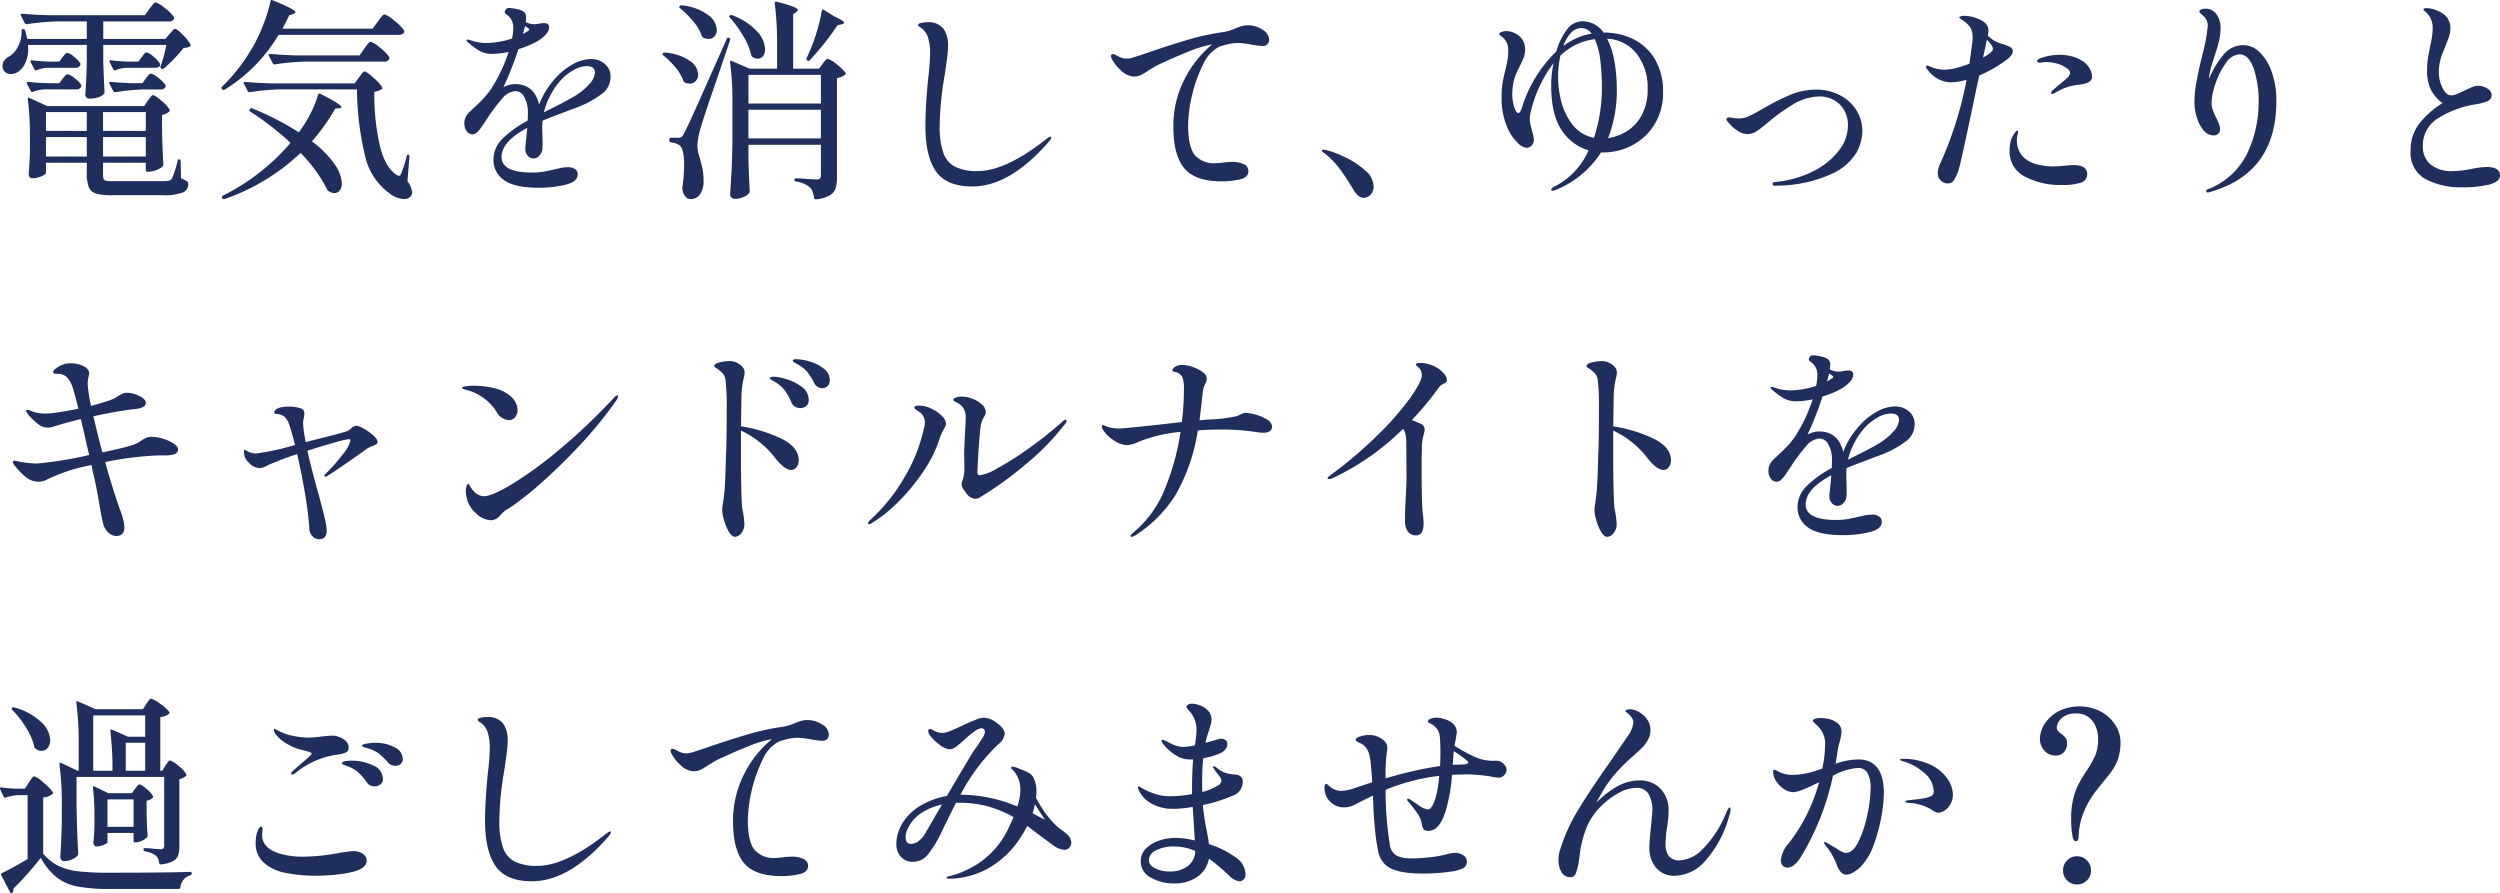 <svg xmlns="http://www.w3.org/2000/svg" width="374.208" height="133.679" viewBox="0 0 374.208 133.679">
  <path id="パス_3520" data-name="パス 3520" d="M24.064,2.08q.128-.16.336-.432a4.25,4.25,0,0,1,.336-.4.369.369,0,0,1,.256-.128,3.923,3.923,0,0,1,1.392.864A5.121,5.121,0,0,1,27.712,3.3a.291.291,0,0,1,0,.32.794.794,0,0,1-.768.352H17.152V6.592h9.28l.64-.736q.128-.128.4-.448t.464-.32q.256,0,1.152.912a5.643,5.643,0,0,1,1.12,1.424.218.218,0,0,1,.016.144.279.279,0,0,1-.08.144,2.036,2.036,0,0,1-.96.224,21.036,21.036,0,0,1-1.408,1.6q-.832.864-1.536,1.472a.3.3,0,0,1-.352.032h-.032a.273.273,0,0,1-.128-.352,20.654,20.654,0,0,0,.864-3.2h-9.44V9.952q.1,3.04.192,4.576a.617.617,0,0,1-.1.32,2.19,2.19,0,0,1-.848.48,4.105,4.105,0,0,1-1.328.192.551.551,0,0,1-.448-.192.679.679,0,0,1-.16-.448q.16-1.76.224-4.7V7.488h-8.8l.032.544A4.974,4.974,0,0,1,5.5,10.144a3.27,3.27,0,0,1-1.056,1.344,1.936,1.936,0,0,1-1.12.352,1.281,1.281,0,0,1-.9-.32,1.191,1.191,0,0,1-.352-.928,1.3,1.3,0,0,1,.272-.784,1.975,1.975,0,0,1,.72-.592A3.7,3.7,0,0,0,4.416,7.68a4.617,4.617,0,0,0,.512-2.272V5.344a.2.2,0,0,1,.224-.224q.256,0,.288.192.1.288.192.688t.128.592h8.928V3.968H10.3a34.307,34.307,0,0,0-4.576.416h-.1a.27.27,0,0,1-.224-.16L4.832,3.1A.185.185,0,0,1,4.8,2.976q0-.16.224-.16,1.76.16,3.9.224H23.392Zm-3.488,8.832a4.988,4.988,0,0,0-1.568.352.185.185,0,0,1-.128.032.227.227,0,0,1-.224-.16l-.544-1.056-.032-.128q0-.224.256-.16,1.312.16,2.624.192H22.4l.512-.672.24-.32a1.84,1.84,0,0,1,.256-.288.363.363,0,0,1,.24-.1,2.453,2.453,0,0,1,1.024.64,3.88,3.88,0,0,1,.96,1.024.356.356,0,0,1,.032.16.4.4,0,0,1-.208.352,1.062,1.062,0,0,1-.56.128Zm-11.808,0a4.988,4.988,0,0,0-1.568.352.185.185,0,0,1-.128.032.227.227,0,0,1-.224-.16L6.3,10.08l-.032-.128q0-.224.256-.16,1.312.16,2.624.192H10.56l.48-.64q.1-.128.32-.4a.6.6,0,0,1,.416-.272A2.249,2.249,0,0,1,12.8,9.28a3.664,3.664,0,0,1,.928.992.436.436,0,0,1-.032.288.73.73,0,0,1-.7.352Zm14.752,1.6q.1-.128.336-.432t.432-.3a2.662,2.662,0,0,1,1.12.656,4.54,4.54,0,0,1,1.056,1.04.808.808,0,0,1,0,.32.761.761,0,0,1-.736.352H23.3a30.872,30.872,0,0,0-4.32.416h-.1a.27.27,0,0,1-.224-.16l-.576-1.12-.032-.128q0-.192.256-.128,1.536.128,3.072.192h1.632ZM8.384,14.144a6.133,6.133,0,0,0-1.76.352.215.215,0,0,1-.32-.128l-.576-1.056L5.7,13.184q0-.224.256-.16,1.5.16,3.008.192h1.6l.512-.672q.1-.128.32-.4a.6.6,0,0,1,.416-.272,2.479,2.479,0,0,1,1.072.608,3.536,3.536,0,0,1,.976.992.436.436,0,0,1-.032.288.715.715,0,0,1-.7.384Zm15.424,1.7q.1-.128.272-.368a3.208,3.208,0,0,1,.288-.352.336.336,0,0,1,.24-.112q.288,0,1.264.832a4.793,4.793,0,0,1,1.2,1.312.218.218,0,0,1-.032.288,2,2,0,0,1-1.088.512v2.592q.1,3.168.192,4.8a.617.617,0,0,1-.1.32,2.78,2.78,0,0,1-.944.544,3.33,3.33,0,0,1-1.2.256h-.128a.226.226,0,0,1-.256-.256V25.12h-6.4v1.6a2.707,2.707,0,0,0,.08.8.451.451,0,0,0,.352.288,4.957,4.957,0,0,0,.976.064h7.584a4.054,4.054,0,0,0,.848-.064.859.859,0,0,0,.464-.288,16.51,16.51,0,0,0,.864-2.688.233.233,0,0,1,.256-.224q.192,0,.192.256l.064,2.592a4.976,4.976,0,0,1,.912.464.566.566,0,0,1,.176.464,1.283,1.283,0,0,1-.864,1.2,8.014,8.014,0,0,1-3.04.4h-7.52a8.21,8.21,0,0,1-2.4-.256,1.69,1.69,0,0,1-1.072-.96,5.821,5.821,0,0,1-.3-2.176V25.12H8.576v1.5q0,.224-.672.528a3.306,3.306,0,0,1-1.376.3.472.472,0,0,1-.4-.192.726.726,0,0,1-.144-.448q.128-1.344.192-3.36V21.44a44.53,44.53,0,0,0-.32-5.824v-.064q0-.128.064-.16a.227.227,0,0,1,.192.032L8.768,16.64h14.5Zm-9.12,4.512V17.536H8.576v2.816Zm8.832,0V17.536h-6.4v2.816ZM8.576,21.28v2.912h6.112V21.28Zm8.544,0v2.912h6.4V21.28ZM58.24,4l.336-.448a4.678,4.678,0,0,1,.4-.48.442.442,0,0,1,.288-.16,4.313,4.313,0,0,1,1.472.96,6.2,6.2,0,0,1,1.44,1.44l.032.128a.446.446,0,0,1-.24.4,1.132,1.132,0,0,1-.592.144H43.392a23.921,23.921,0,0,1-8.064,8.192.252.252,0,0,1-.352-.032l-.032-.032a.24.24,0,0,1,0-.384A27.268,27.268,0,0,0,39.776,7.36a25.652,25.652,0,0,0,1.44-3.2,19.657,19.657,0,0,0,.96-3.2Q42.24.672,42.5.8,45.92,2.176,45.92,2.592q0,.16-.32.256l-.608.192q-.416.9-1.024,2.016h13.5ZM56.224,8.032q.1-.128.32-.432a4.138,4.138,0,0,1,.368-.448.4.4,0,0,1,.272-.144,3.975,3.975,0,0,1,1.408.912,5.871,5.871,0,0,1,1.376,1.392.553.553,0,0,1-.032.32.761.761,0,0,1-.736.352H47.424a34.308,34.308,0,0,0-4.576.416h-.1a.27.27,0,0,1-.224-.16l-.576-1.12a.185.185,0,0,1-.032-.128q0-.16.224-.16,1.76.16,3.9.224H55.52Zm-.8,4.32q.128-.16.3-.4a3.274,3.274,0,0,1,.3-.368.369.369,0,0,1,.256-.128q.256,0,1.3.928a6.4,6.4,0,0,1,1.3,1.408.243.243,0,0,1-.064.32,2.519,2.519,0,0,1-1.088.384,34.7,34.7,0,0,0,.752,7.744q.784,3.552,2.576,4.7a.81.81,0,0,0,.384.128.27.27,0,0,0,.224-.16l.128-.288a19.684,19.684,0,0,0,.8-2.528q.064-.192.224-.192t.16.288L62.688,27.9a3.231,3.231,0,0,1,.7,1.632.827.827,0,0,1-.16.544,1.225,1.225,0,0,1-1.056.48,3.834,3.834,0,0,1-2.272-.928A9.423,9.423,0,0,1,56.3,23.9a43.181,43.181,0,0,1-1.168-9.76H43.68a34.307,34.307,0,0,0-4.576.416h-.1a.27.27,0,0,1-.224-.16l-.576-1.088a.185.185,0,0,1-.032-.128q0-.16.256-.16,1.728.16,3.872.224h12.48Zm-7.04,9.568a14.665,14.665,0,0,1,3.408,3.44,5.479,5.479,0,0,1,1.072,2.832,1.667,1.667,0,0,1-.32,1.072.985.985,0,0,1-.8.4,1.535,1.535,0,0,1-.9-.32.381.381,0,0,1-.192-.256,22.09,22.09,0,0,0-3.968-5.44A31.329,31.329,0,0,1,35.3,30.56h-.1a.3.3,0,0,1-.256-.128V30.4a.257.257,0,0,1,.1-.352,31.64,31.64,0,0,0,5.488-3.456,32.3,32.3,0,0,0,4.656-4.448,43.125,43.125,0,0,0-6.016-4.672.228.228,0,0,1-.1-.352l.032-.032a.257.257,0,0,1,.352-.1,42.522,42.522,0,0,1,6.976,3.584l.032-.064a16.838,16.838,0,0,0,1.68-2.688,16.169,16.169,0,0,0,1.168-2.88q.032-.224.352-.128Q52.8,16.384,52.8,16.8q0,.1-.32.16l-.608.064A30.433,30.433,0,0,1,48.384,21.92ZM90.208,9.6a3.013,3.013,0,0,1,2.016.736,2.4,2.4,0,0,1,.864,1.92,3.157,3.157,0,0,1-1.328,2.576,14.908,14.908,0,0,1-3.5,1.936l-1.472.544q-.544.224-1.76.672t-2.112.832a11.2,11.2,0,0,0-.032,1.92q0,.288.016,1.152a10.259,10.259,0,0,1-.016,1.12,1.637,1.637,0,0,1-.432,1.024,1.2,1.2,0,0,1-.912.448,1.106,1.106,0,0,1-.848-.416,1.406,1.406,0,0,1-.368-.96q0-.416.16-1.76l.128-1.44q-3.84,2.048-3.84,4.352,0,2.336,4.576,2.336a10.06,10.06,0,0,0,1.68-.128q.752-.128,1.648-.352.16-.032.8-.176a5.545,5.545,0,0,1,1.216-.144,1.785,1.785,0,0,1,1.088.288.944.944,0,0,1,.384.8q0,1.088-1.84,1.536a16.671,16.671,0,0,1-3.952.448q-3.712,0-5.264-1.168a3.619,3.619,0,0,1-1.552-3.024A4.368,4.368,0,0,1,76.9,21.536a16.3,16.3,0,0,1,3.776-2.72q.032-.352.032-.992a4.862,4.862,0,0,0-.544-2.56,1.537,1.537,0,0,0-1.28-.864,2.8,2.8,0,0,0-2.032,1.136,26.51,26.51,0,0,0-2.16,2.864l-.352.544q-.1.128-.48.7a4.854,4.854,0,0,1-.736.9,1.008,1.008,0,0,1-.64.32,1.086,1.086,0,0,1-.944-.48A2.014,2.014,0,0,1,71.2,19.2a2.314,2.314,0,0,1,.8-1.7l.48-.448q.9-.832,1.552-1.52a11.425,11.425,0,0,0,1.232-1.552,23.754,23.754,0,0,0,2.56-5.44,12.76,12.76,0,0,1-2.432.288A3.823,3.823,0,0,1,73.52,8.4a11.1,11.1,0,0,1-1.872-1.392.351.351,0,0,1-.128-.224q0-.1.16-.1a1.863,1.863,0,0,1,.448.1,6.832,6.832,0,0,0,2.336.416,12.826,12.826,0,0,0,1.68-.144,12.283,12.283,0,0,0,2.192-.528,7.963,7.963,0,0,0,.192-1.568A2.33,2.33,0,0,0,77.5,2.912q-.256-.16-.256-.32a.8.8,0,0,1,.192-.464.575.575,0,0,1,.448-.176,5.948,5.948,0,0,1,1.264.192,2.135,2.135,0,0,1,1.072.48,1.194,1.194,0,0,1,.224.8,5.2,5.2,0,0,1-.064.64,2.909,2.909,0,0,0,1.376.32,2.245,2.245,0,0,0,.7-.1,4.156,4.156,0,0,1,.672-.064q.768,0,.768.608a1.694,1.694,0,0,1-.528,1.12,5.669,5.669,0,0,1-1.36,1.056,14.826,14.826,0,0,1-2.72,1.12,49.476,49.476,0,0,1-2.24,5.7,3.606,3.606,0,0,1,1.7-.48q2.912,0,3.648,3.072a12.367,12.367,0,0,1,1.152-2.288,14.521,14.521,0,0,1,1.536-1.936,9.748,9.748,0,0,1,2.352-1.808A5.6,5.6,0,0,1,90.208,9.6ZM79.968,5.856q.608-.352.7-.416.224-.128.224-.256T80.64,4.9l-.352-.224Zm7.552,9.408a9.411,9.411,0,0,0,2.352-1.872,2.888,2.888,0,0,0,.88-1.744q0-.992-1.248-.992a4.121,4.121,0,0,0-1.888.56,7.614,7.614,0,0,0-1.984,1.552A10.427,10.427,0,0,0,84.1,14.992a10.627,10.627,0,0,0-.992,2.576l.384-.192.7-.352Q86.208,16.032,87.52,15.264Zm37.312-4.96q.1-.128.336-.432t.432-.3a3.6,3.6,0,0,1,1.328.816,6.39,6.39,0,0,1,1.328,1.264q.1.128-.064.288a2.84,2.84,0,0,1-1.216.512V27.264a5.638,5.638,0,0,1-.208,1.7,1.936,1.936,0,0,1-.9,1.056,5.208,5.208,0,0,1-2.032.576h-.064q-.16,0-.224-.224a6,6,0,0,0-.224-.912,1.621,1.621,0,0,0-.384-.624,3.855,3.855,0,0,0-2.08-.9q-.256-.064-.256-.256,0-.224.192-.224.768,0,1.728.1l1.376.064a.745.745,0,0,0,.528-.144.689.689,0,0,0,.144-.5V22.432H113.728v2.4q.1,2.944.192,4.48a.712.712,0,0,1-.064.32,2.1,2.1,0,0,1-.88.624,3.137,3.137,0,0,1-1.264.272.764.764,0,0,1-.512-.192.576.576,0,0,1-.224-.448q.128-1.888.224-3.664t.128-4.656v-5.28a44.762,44.762,0,0,0-.352-6.208v-.064q0-.224.256-.128l2.656,1.152h4.128V7.488a49.6,49.6,0,0,0-.352-6.24V1.184q0-.256.288-.16a19.9,19.9,0,0,1,2.48.736q.688.288.688.512,0,.128-.224.288l-.48.32v8.16h3.872Zm-21.344-8.32a.2.2,0,0,1-.064-.32.346.346,0,0,1,.32-.1,7.914,7.914,0,0,1,3.968,1.456,2.957,2.957,0,0,1,1.28,2.192,1.411,1.411,0,0,1-.352.992,1.162,1.162,0,0,1-.9.384,1.7,1.7,0,0,1-.768-.192.541.541,0,0,1-.224-.256,6.851,6.851,0,0,0-1.264-2.16A14.765,14.765,0,0,0,103.488,1.984ZM124.7,2.4q.032-.16.112-.192a.259.259,0,0,1,.208.032l1.632,1.024q1.376.608,1.376.9,0,.16-.384.256l-.576.1a39.656,39.656,0,0,1-4.192,5.28.233.233,0,0,1-.352,0H122.5a.281.281,0,0,1-.064-.352l.48-1.056a28.373,28.373,0,0,0,1.072-2.992A24.434,24.434,0,0,0,124.7,2.4Zm-13.76.992q-.192-.192,0-.32a.388.388,0,0,1,.352-.032,9.5,9.5,0,0,1,3.728,2.432,4.189,4.189,0,0,1,1.2,2.624,1.673,1.673,0,0,1-.3,1.04.972.972,0,0,1-.816.4,1.278,1.278,0,0,1-.768-.256.308.308,0,0,1-.192-.256,9.713,9.713,0,0,0-1.2-2.88A17.541,17.541,0,0,0,110.944,3.392Zm-9.056,18.24a.226.226,0,0,1,.256-.256h1.12a.774.774,0,0,0,.448-.1,2.087,2.087,0,0,0,.384-.576q.48-.864,1.76-3.728t4.608-10.352q.1-.288.32-.192h.032a.242.242,0,0,1,.16.352q-.576,1.728-2.048,6.048-2.016,5.856-2.3,6.912a11.342,11.342,0,0,0-.544,2.816,6.317,6.317,0,0,0,.384,1.92q.256.928.4,1.664a8.9,8.9,0,0,1,.144,1.7,3.418,3.418,0,0,1-.512,1.984,1.654,1.654,0,0,1-1.44.736.984.984,0,0,1-.768-.368,2.217,2.217,0,0,1-.448-1.072.808.808,0,0,1,0-.32,25.884,25.884,0,0,0,.256-3.264q0-2.528-.672-3.008a2.516,2.516,0,0,0-1.28-.448.286.286,0,0,1-.256-.288Zm-.9-12.576q-.224-.16-.064-.32a.346.346,0,0,1,.32-.1,7.458,7.458,0,0,1,3.728,1.248,2.64,2.64,0,0,1,1.232,2.016,1.425,1.425,0,0,1-.352.976,1.141,1.141,0,0,1-.9.4,1.624,1.624,0,0,1-.736-.16.541.541,0,0,1-.224-.256,6.3,6.3,0,0,0-1.168-1.984A12.918,12.918,0,0,0,100.992,9.056Zm23.584,7.2V11.968H113.728v4.288Zm-10.848.928v4.288h10.848V17.184Zm33.5,11.488q-3.84,0-5.424-2.256t-1.584-6.832q0-2.912.416-7.072a36.69,36.69,0,0,0,.288-3.776,7.465,7.465,0,0,0-.336-2.432,2.73,2.73,0,0,0-1.168-1.472q-.288-.16-.288-.32,0-.224.432-.32a4.2,4.2,0,0,1,.912-.1,2.844,2.844,0,0,1,2.432.944,4.279,4.279,0,0,1,.7,2.608,18.176,18.176,0,0,1-.224,2.448q-.224,1.552-.256,1.84a5.455,5.455,0,0,0-.128.736,44.778,44.778,0,0,0-.64,6.944,11.848,11.848,0,0,0,.544,4.016,3.714,3.714,0,0,0,1.776,2.1,7.314,7.314,0,0,0,3.344.64q4.224,0,10.3-4.8.1-.064.3-.208a.655.655,0,0,1,.336-.144q.1,0,.1.128a1.329,1.329,0,0,1-.384.64Q152.864,28.672,147.232,28.672Zm41.28-24.128a3.889,3.889,0,0,1,2.16.656,1.844,1.844,0,0,1,1.008,1.52.88.88,0,0,1-.272.672.923.923,0,0,1-.656.256,11.522,11.522,0,0,1-1.632-.192,11.9,11.9,0,0,0-2.048-.256,6.769,6.769,0,0,0-1.616.192q-.784.192-1.232.352a5.445,5.445,0,0,0-2.432,2.672,20.064,20.064,0,0,0-1.648,4.608,20.131,20.131,0,0,0-.592,4.5q0,3.168.976,4.416a3.8,3.8,0,0,0,3.184,1.248l.864-.064a12.114,12.114,0,0,1,1.5-.128,3.961,3.961,0,0,1,1.824.352,1.108,1.108,0,0,1,.672,1.024q0,.96-1.3,1.248a12.431,12.431,0,0,1-2.7.288q-3.968,0-5.6-1.968t-1.632-6.224a15.244,15.244,0,0,1,1.648-7.056,15.96,15.96,0,0,1,4.144-5.232,2.81,2.81,0,0,0-.416.064,18.447,18.447,0,0,0-3.376,1.1q-2.256.912-4.528,2-.384.224-.672.4t-.512.3a7.624,7.624,0,0,1-1.152.7,2.466,2.466,0,0,1-1.056.224,2.907,2.907,0,0,1-1.92-.912,5.766,5.766,0,0,1-1.376-1.744A.848.848,0,0,1,168,9.152a.255.255,0,0,1,.288-.288.848.848,0,0,1,.416.128,6.3,6.3,0,0,0,.816.4,2.316,2.316,0,0,0,.848.144,3.85,3.85,0,0,0,.576-.064q.256-.064,2.112-.672,3.3-1.152,6.272-2.032a35.487,35.487,0,0,1,5.44-1.2,7.582,7.582,0,0,0,1.824-.544,8.3,8.3,0,0,1,1.024-.368A3.436,3.436,0,0,1,188.512,4.544ZM204.32,29.216q-1.088-1.824-2.032-3.1a12.471,12.471,0,0,0-2.16-2.272q-.128-.1-.352-.256t-.224-.256q0-.16.256-.16a2.29,2.29,0,0,1,.576.1,14.611,14.611,0,0,1,2.72,1.056,12.357,12.357,0,0,1,2.928,1.936,3.213,3.213,0,0,1,1.264,2.352,1.741,1.741,0,0,1-.464,1.312,1.429,1.429,0,0,1-1.008.448Q204.992,30.368,204.32,29.216ZM241.76,5.632a9.992,9.992,0,0,1,4.352.96,7.677,7.677,0,0,1,3.264,2.976,9.318,9.318,0,0,1,1.248,4.992,8.9,8.9,0,0,1-1.3,4.864,8.556,8.556,0,0,1-3.344,3.1,9.172,9.172,0,0,1-4.256,1.056h-.384a14.378,14.378,0,0,1-6.848,5.632,1.571,1.571,0,0,1-.384.1q-.224,0-.224-.16,0-.192.512-.48a11.057,11.057,0,0,0,5.088-5.408,7.171,7.171,0,0,1-4-2.976q-1.6-2.3-1.6-6.72a16.192,16.192,0,0,1,.352-3.36,19.38,19.38,0,0,0-3.424,7.36,3.6,3.6,0,0,0-.128.928,4.422,4.422,0,0,0,.112.976q.112.5.24.944a5.454,5.454,0,0,1,.256,1.248,1.237,1.237,0,0,1-.32.864,1,1,0,0,1-.768.352,2.066,2.066,0,0,1-1.36-.768,7.635,7.635,0,0,1-1.232-1.632,11,11,0,0,1-1.152-5.312,12.048,12.048,0,0,1,.128-1.9q.128-.784.416-1.936.224-.96.336-1.568a7.641,7.641,0,0,0,.112-1.376,3.329,3.329,0,0,0-.128-1.024,2.586,2.586,0,0,0-.512-.832,4.178,4.178,0,0,0-.448-.384q-.256-.192-.256-.288,0-.192.336-.32a2.1,2.1,0,0,1,.752-.128,3.016,3.016,0,0,1,1.2.288,2.779,2.779,0,0,1,1.12.912,2.583,2.583,0,0,1,.464,1.584,3.184,3.184,0,0,1-.176,1.072,11.785,11.785,0,0,1-.56,1.264q-.256.48-.576,1.216a6.015,6.015,0,0,0-.448,1.456,9.213,9.213,0,0,0-.16,1.712,6.028,6.028,0,0,0,.288,1.856q.288.9.64.9.128,0,.256-.208a2.677,2.677,0,0,0,.224-.464,19.849,19.849,0,0,1,5.184-8.544,9.908,9.908,0,0,1,1.584-3.264,2.9,2.9,0,0,1,2.352-1.248,3.814,3.814,0,0,1,3.136,1.7ZM238.4,4.96a2.1,2.1,0,0,0-1.552.72,5.533,5.533,0,0,0-1.136,1.936q.768-.512.9-.576a9.154,9.154,0,0,1,3.328-1.248A1.95,1.95,0,0,0,238.4,4.96Zm4,16.48a7.739,7.739,0,0,0,2.656-.944,6.339,6.339,0,0,0,2.3-2.352,7.936,7.936,0,0,0,.96-4.128,8.125,8.125,0,0,0-1.632-5.2,5.884,5.884,0,0,0-4.416-2.256,12.077,12.077,0,0,1,1.1,3.52,23.384,23.384,0,0,1,.336,3.84A19.591,19.591,0,0,1,242.4,21.44Zm-7.488-9.184a15.345,15.345,0,0,0,.464,3.632,9.411,9.411,0,0,0,1.664,3.488,5.234,5.234,0,0,0,3.248,2,23.85,23.85,0,0,0,1.184-7.648,31.709,31.709,0,0,0-.24-3.936,10.836,10.836,0,0,0-.816-3.168,8.931,8.931,0,0,0-5.152,2.464A14.711,14.711,0,0,0,234.912,12.256Zm32.448,16.32a.405.405,0,0,1-.24-.08.222.222,0,0,1-.112-.176q0-.288.416-.32a15.705,15.705,0,0,0,5.5-1.52,11.159,11.159,0,0,0,3.936-3.072,6.172,6.172,0,0,0,1.44-3.856,4.444,4.444,0,0,0-.608-2.368,3.925,3.925,0,0,0-1.584-1.488,4.43,4.43,0,0,0-2.032-.5,8,8,0,0,0-4.288,1.376,28.084,28.084,0,0,0-3.552,2.592,15.184,15.184,0,0,1-1.5,1.168,2.577,2.577,0,0,1-1.44.5,2.753,2.753,0,0,1-1.536-.512,5.114,5.114,0,0,1-1.216-1.088q-.416-.384-.416-.608,0-.288.352-.288a4.2,4.2,0,0,1,.672.08,5.088,5.088,0,0,0,.9.08,3.555,3.555,0,0,0,1.472-.368q.8-.368,2.176-1.168a34.546,34.546,0,0,1,4.064-2.048,10.092,10.092,0,0,1,3.872-.736,7.53,7.53,0,0,1,3.3.752,6.326,6.326,0,0,1,2.544,2.192,5.844,5.844,0,0,1,.976,3.36,6.984,6.984,0,0,1-.832,3.056,8.259,8.259,0,0,1-3.648,3.2,19.842,19.842,0,0,1-8.16,1.808ZM302.976,8.448q0,.544-.832,1.184a19.466,19.466,0,0,1-4.192,2.432q-.1.544-.352,1.632-2.336,11.232-2.72,12.448a5.73,5.73,0,0,1-.72,1.584,1.075,1.075,0,0,1-.88.5,1.532,1.532,0,0,1-1.536-1.6,3.684,3.684,0,0,1,.384-1.408A55.8,55.8,0,0,0,296.064,12.7a9.221,9.221,0,0,1-2.528.384,4.443,4.443,0,0,1-3.328-1.92.613.613,0,0,1-.224-.384.17.17,0,0,1,.192-.192,1.9,1.9,0,0,1,.48.16,5.875,5.875,0,0,0,2.112.448,7.345,7.345,0,0,0,1.728-.256,17.51,17.51,0,0,0,1.984-.64q.16-1.056.416-3.04a6.328,6.328,0,0,0,.064-.9,2.7,2.7,0,0,0-.384-1.568,4.757,4.757,0,0,0-1.344-1.152q-.256-.16-.256-.288,0-.1.24-.16a2.186,2.186,0,0,1,.56-.064,4.9,4.9,0,0,1,1.008.128,5.055,5.055,0,0,1,1.072.352,3.555,3.555,0,0,1,1.072.672,1.526,1.526,0,0,1,.4,1.152,1.8,1.8,0,0,1-.032.352q-.032.16-.064.288a4.369,4.369,0,0,0,1.184.9,6.844,6.844,0,0,0,1.248.448,5.308,5.308,0,0,1,.992.416A.657.657,0,0,1,302.976,8.448Zm-4.448.928Q300,8.544,300,8.1a.98.98,0,0,0-.208-.576q-.208-.288-.688-.832Zm14.816.48a3.087,3.087,0,0,1,1.12,1.136,2.588,2.588,0,0,1,.384,1.232q0,.928-1.536,1.152l-.88.128a7.649,7.649,0,0,0-1.168.256,7.352,7.352,0,0,0-1.136.448,8,8,0,0,0-.88.48.81.81,0,0,1-.384.128q-.16,0-.16-.128a.556.556,0,0,1,.16-.32q.192-.192.832-.736.928-.736,1.392-1.184a1.222,1.222,0,0,0,.464-.8.8.8,0,0,0-.448-.64,4.416,4.416,0,0,0-1.584-.752,6.453,6.453,0,0,0-1.52-.208,3.412,3.412,0,0,0-.592.048,2.873,2.873,0,0,1-.336.048q-.448,0-.448-.256,0-.192.416-.384a8.651,8.651,0,0,1,2.88-.544,7.215,7.215,0,0,1,1.9.24A5.36,5.36,0,0,1,313.344,9.856Zm-1.312,15.616q1.472,0,1.856.64a1.033,1.033,0,0,1,.224.7,1.283,1.283,0,0,1-.976,1.3,8.62,8.62,0,0,1-2.7.336,11.369,11.369,0,0,1-5.7-1.28,4.2,4.2,0,0,1-2.24-3.9,5.166,5.166,0,0,1,.128-1.184,3.357,3.357,0,0,1,.288-.832q.192-.352.384-.64t.352-.288q.128,0,.128.192a1.554,1.554,0,0,1-.064.368q-.064.24-.1.432a3,3,0,0,0-.032.48,3.983,3.983,0,0,0,.272,1.376,3.294,3.294,0,0,0,.976,1.344,4.472,4.472,0,0,0,1.68.816,9.083,9.083,0,0,0,2.576.336q.32,0,.752-.032l.848-.064A13,13,0,0,1,312.032,25.472ZM337.568,7.52a3.436,3.436,0,0,1,2.3,1.008,7.314,7.314,0,0,1,1.84,2.928,12.63,12.63,0,0,1,.72,4.448q0,10.656-9.728,13.536a1.285,1.285,0,0,1-.512.128q-.256,0-.256-.224a.27.27,0,0,1,.16-.224,10.837,10.837,0,0,0,5.968-5.376,17.726,17.726,0,0,0,1.712-7.68,15.056,15.056,0,0,0-.752-5.088q-.752-2.08-2.1-2.08a2.633,2.633,0,0,0-2.048,1.312,11.271,11.271,0,0,0-1.552,3.056,9.4,9.4,0,0,0-.592,2.9,3.116,3.116,0,0,0,.192,1.072,11.215,11.215,0,0,0,.512,1.168q.224.448.4.9a2.223,2.223,0,0,1,.176.8.88.88,0,0,1-.272.672.923.923,0,0,1-.656.256,1.984,1.984,0,0,1-1.552-.768,5.287,5.287,0,0,1-1.008-1.936,7.905,7.905,0,0,1-.352-2.288,17.48,17.48,0,0,1,.32-3.12q.32-1.744.9-4.08a24.984,24.984,0,0,0,.768-4.192,1.928,1.928,0,0,0-.512-1.376,6.26,6.26,0,0,0-.48-.432q-.256-.208-.256-.368t.256-.288a1.509,1.509,0,0,1,.672-.128,1.932,1.932,0,0,1,1.616.832,3.316,3.316,0,0,1,.624,2.048,8.543,8.543,0,0,1-.24,2.016q-.24.992-.72,2.4l-.448,1.408a12.534,12.534,0,0,0-.352,1.856,14.428,14.428,0,0,1,2.3-3.792A3.825,3.825,0,0,1,337.568,7.52ZM370.24,28.8a11.358,11.358,0,0,1-5.456-1.216,4.419,4.419,0,0,1-2.256-4.256,6.425,6.425,0,0,1,1.328-4.112,13.7,13.7,0,0,1,3.44-3.024,5.8,5.8,0,0,1-1.776-2.08,6.6,6.6,0,0,1-.528-2.816,11.871,11.871,0,0,1,.208-2.32q.208-1.04.24-1.264.16-.672.272-1.36a8.084,8.084,0,0,0,.112-1.3,3.21,3.21,0,0,0-.736-2.208q-.224-.224-.432-.4t-.208-.24q0-.224.48-.224a3.753,3.753,0,0,1,.768.1,3.238,3.238,0,0,1,.768.256,3.48,3.48,0,0,1,1.5,1.024,2.582,2.582,0,0,1,.512,1.664,3.547,3.547,0,0,1-.144,1.024,9.831,9.831,0,0,1-.352.976q-.208.5-.3.784-.1.256-.368.912a7.3,7.3,0,0,0-.56,2.864,5.128,5.128,0,0,0,.56,2.352q.56,1.1,1.264,1.1a2.358,2.358,0,0,0,.864-.192q.48-.192,1.248-.576.192-.1.848-.384a2.8,2.8,0,0,1,1.04-.288,2.609,2.609,0,0,1,1.424.416,1.15,1.15,0,0,1,.656.928.961.961,0,0,1-.576.944,7.931,7.931,0,0,1-1.888.5,15.027,15.027,0,0,0-5.376,1.968,4.771,4.771,0,0,0-2.464,4.336,3.433,3.433,0,0,0,1.12,2.656,4.886,4.886,0,0,0,3.392,1.024,16.055,16.055,0,0,0,2.784-.32,12.25,12.25,0,0,1,2.24-.288q2.016,0,2.016,1.28,0,.928-1.616,1.344A16.566,16.566,0,0,1,370.24,28.8ZM24.48,66.144a5.754,5.754,0,0,1,1.568.272,6.077,6.077,0,0,1,1.616.72q.688.448.688.928,0,.864-1.952.864h-.992a48.8,48.8,0,0,0-7.968.992q1.088,3.968,2.336,7.456a8.012,8.012,0,0,1,.544,2.272q0,1.344-1.216,1.344a1.743,1.743,0,0,1-1.248-.576,2.625,2.625,0,0,1-.736-1.344q-.224-.832-.544-2.784-.384-2.3-.672-3.552l-.16-.7q-.256-1.088-.352-1.664a26.337,26.337,0,0,0-6.624,2.144,2.517,2.517,0,0,1-1.28.352,3.066,3.066,0,0,1-2.048-.8,10.17,10.17,0,0,1-1.5-1.568,1.3,1.3,0,0,1-.32-.576q0-.192.256-.192a2.714,2.714,0,0,1,.672.128,18.538,18.538,0,0,0,2.592.288,56.028,56.028,0,0,0,7.9-1.28l-.288-1.216q-.64-2.88-.96-4.16-2.816.7-3.968,1.088a3.712,3.712,0,0,1-.96.192,2.376,2.376,0,0,1-1.472-.544,10.648,10.648,0,0,1-1.44-1.376,2.365,2.365,0,0,0-.192-.272.621.621,0,0,1-.16-.336q0-.128.16-.128a1.535,1.535,0,0,1,.448.1,5.55,5.55,0,0,0,2.3.448,14.6,14.6,0,0,0,2.08-.208q1.344-.208,2.848-.528l-.224-.832q-.416-1.7-.608-2.24a4.1,4.1,0,0,0-.992-1.728,2.172,2.172,0,0,0-1.408-.416q-.064,0-.24-.016a.5.5,0,0,1-.24-.064.208.208,0,0,1-.064-.176q0-.32.672-.736a4,4,0,0,1,1.312-.544,5.171,5.171,0,0,1,.672-.032,4.223,4.223,0,0,1,1.856.416q.864.416.864,1.088a4.651,4.651,0,0,1-.112.656,4.489,4.489,0,0,0-.112.912,22.7,22.7,0,0,0,.512,3.3q2.016-.544,3.04-.928A5.314,5.314,0,0,0,19.456,60a6.5,6.5,0,0,1,.64-.336,1.509,1.509,0,0,1,.608-.112,4.4,4.4,0,0,1,1.808.464q1.008.464,1.008,1.072a.646.646,0,0,1-.416.592,2.823,2.823,0,0,1-.9.272,61.794,61.794,0,0,0-6.528,1.12q.64,2.784,1.344,5.408,3.264-.7,4.352-1.056a4.689,4.689,0,0,0,1.6-.8q.448-.256.7-.368A2.123,2.123,0,0,1,24.48,66.144ZM55.008,64.48a2.865,2.865,0,0,1,1.152.448,7.466,7.466,0,0,1,1.424,1.024q.624.576.624.928a.417.417,0,0,1-.16.368,2.966,2.966,0,0,1-.576.272,3.6,3.6,0,0,0-.864.416q-1.056.768-3.088,2.176t-2.736,1.824a.6.6,0,0,1-.384.16q-.16,0-.16-.128t.224-.32A25.772,25.772,0,0,0,52.976,68.8a4.863,4.863,0,0,0,1.168-2.112q0-.192-.288-.192a17.292,17.292,0,0,0-2.16.528q-1.9.528-3.984,1.2.48,2.3,1.7,6.624.1.384.464,1.76t.544,2.24a7.29,7.29,0,0,1,.176,1.376q0,1.248-1.12,1.248a1.358,1.358,0,0,1-1.008-.448A1.709,1.709,0,0,1,48,79.872a52.688,52.688,0,0,0-.672-5.376q-.512-2.976-1.152-5.76-1.728.544-3.168,1.152-.48.192-.784.32t-.5.224a4.174,4.174,0,0,1-.7.32,1.867,1.867,0,0,1-.512.064,2.213,2.213,0,0,1-1.536-.768,2.238,2.238,0,0,1-.768-1.568q0-.384.128-.384a.66.66,0,0,1,.256.128,2.195,2.195,0,0,0,.448.224,2.9,2.9,0,0,0,1.024.192,37.562,37.562,0,0,0,5.792-1.28q-.672-2.56-.9-3.136a2.846,2.846,0,0,0-.656-1.072,2.082,2.082,0,0,0-1.168-.432.689.689,0,0,1-.272-.048.175.175,0,0,1-.112-.176.613.613,0,0,1,.32-.48,1.72,1.72,0,0,1,.736-.288,4.312,4.312,0,0,1,1.056-.1,5.217,5.217,0,0,1,1.856.256.77.77,0,0,1,.544.8,4.376,4.376,0,0,1-.16.96,2.346,2.346,0,0,0-.032.48,12.8,12.8,0,0,0,.192,1.76l.192,1.056.4-.112q.176-.048.3-.08,1.216-.288,3.184-.8T53.7,65.28a2.82,2.82,0,0,0,.576-.416A1.281,1.281,0,0,1,55.008,64.48Zm22.816-.832A2.286,2.286,0,0,1,76,62.368a7.376,7.376,0,0,0-2.016-2.1A7.045,7.045,0,0,0,71.392,59.1q-.544-.16-.544-.288,0-.16.608-.24A9.559,9.559,0,0,1,72.7,58.5a12.745,12.745,0,0,1,2.8.32,6.03,6.03,0,0,1,2.352,1.024,3.461,3.461,0,0,1,.976,1.088,2.442,2.442,0,0,1,.336,1.184,1.707,1.707,0,0,1-.352,1.088A1.189,1.189,0,0,1,77.824,63.648Zm-6.24,11.776a5.3,5.3,0,0,1-.16-1.088,2.6,2.6,0,0,1,.112-.816q.112-.336.208-.336.128,0,.32.368a2.976,2.976,0,0,0,.544.72,2.066,2.066,0,0,0,1.536.768q1.152,0,4.16-1.792A58.766,58.766,0,0,0,85.376,68.1,88.917,88.917,0,0,0,93.6,60.288q.288-.352.48-.352a.113.113,0,0,1,.128.128,1.466,1.466,0,0,1-.288.672,58.832,58.832,0,0,1-5.2,6.416q-2.928,3.152-5.68,5.6a48.636,48.636,0,0,1-4.576,3.7l-.576.384a4.445,4.445,0,0,0-.656.416,6.777,6.777,0,0,0-.656.64,1.791,1.791,0,0,1-1.408.736,3.291,3.291,0,0,1-2.192-1.008A4.39,4.39,0,0,1,71.584,75.424Zm49.312-20.9a7.377,7.377,0,0,1,2,.352,6.158,6.158,0,0,1,2.1,1.056,2.125,2.125,0,0,1,.9,1.728,1.14,1.14,0,0,1-.352.912,1.151,1.151,0,0,1-.768.3,1.374,1.374,0,0,1-1.248-.864,9.783,9.783,0,0,0-.976-1.552,5.019,5.019,0,0,0-1.264-1.04q-.256-.16-.464-.272a2.717,2.717,0,0,1-.336-.208.258.258,0,0,1-.128-.192Q120.352,54.528,120.9,54.528Zm-8.288,10.048a21.607,21.607,0,0,1,6,1.824q2.64,1.28,2.64,3.264a1.629,1.629,0,0,1-.32,1.024.973.973,0,0,1-.8.416q-.96,0-2.336-1.7a13.889,13.889,0,0,0-5.184-4.192v5.7q.064,5.056.192,5.952a14.593,14.593,0,0,1,.32,2.3,2.094,2.094,0,0,1-.464,1.408,1.265,1.265,0,0,1-.912.544q-.512,0-.96-.768a7.32,7.32,0,0,1-.72-1.76,6.222,6.222,0,0,1-.272-1.44,5.923,5.923,0,0,1,.1-.928q.192-1.248.256-2.08.1-1.184.192-4.288,0-.64.064-1.984.064-2.048.064-5.984a32.814,32.814,0,0,0-.16-4.128,1.975,1.975,0,0,0-.416-1.088,5.354,5.354,0,0,0-.928-.768q-.16-.1-.256-.16a.188.188,0,0,1-.1-.16q0-.384.816-.576a6.333,6.333,0,0,1,1.424-.192,2.619,2.619,0,0,1,1.92.8,1.264,1.264,0,0,1,.384.928,3.538,3.538,0,0,1-.128.8,14.161,14.161,0,0,0-.352,3.392Zm4.9-7.424a7.534,7.534,0,0,1,1.9.368,7.084,7.084,0,0,1,2.3,1.152,2.376,2.376,0,0,1,1.04,1.968,1.092,1.092,0,0,1-.384.912,1.4,1.4,0,0,1-.9.3,1.513,1.513,0,0,1-.768-.224,1.368,1.368,0,0,1-.576-.7,7.927,7.927,0,0,0-.944-1.7,5.124,5.124,0,0,0-1.392-1.248q-.128-.064-.368-.208t-.352-.224a.222.222,0,0,1-.112-.176Q116.96,57.152,117.5,57.152ZM147.68,75.424a1.694,1.694,0,0,1-1.216-.672,9.811,9.811,0,0,1-.608-.832,1.351,1.351,0,0,1-.224-.736.9.9,0,0,1,.128-.448,5.684,5.684,0,0,0,.288-1.792l-.032-2.048q0-.832.032-1.28.064-1.728.128-2.528.064-1.28.064-1.632a2.754,2.754,0,0,0-.352-1.632,2.647,2.647,0,0,0-.976-.816q-.528-.24-.528-.368,0-.224.368-.368a2.732,2.732,0,0,1,.976-.144,4.2,4.2,0,0,1,1.568.336,4.409,4.409,0,0,1,1.392.864,1.526,1.526,0,0,1,.56,1.1.963.963,0,0,1-.112.464q-.112.208-.144.272a3.514,3.514,0,0,0-.48,1.216q-.16,1.056-.336,3.712T148,71.456q0,.448.352.448a7.338,7.338,0,0,0,2.592-1.024,44.89,44.89,0,0,0,4.48-2.816,60.35,60.35,0,0,0,5.12-4.032q.48-.448.64-.448a.141.141,0,0,1,.16.16,1.347,1.347,0,0,1-.448.736,35.7,35.7,0,0,1-5.744,5.84,51.7,51.7,0,0,1-6.672,4.816A1.316,1.316,0,0,1,147.68,75.424Zm-15.9,3.808q-.16,0-.16-.128a.876.876,0,0,1,.32-.512,25.9,25.9,0,0,0,5.152-6.416,24.15,24.15,0,0,0,2.88-7.216,3.636,3.636,0,0,0,.16-1.024,1.88,1.88,0,0,0-.96-1.6q-.608-.384-.608-.576,0-.288.7-.288a4.2,4.2,0,0,1,1.888.48,5.089,5.089,0,0,1,1.52,1.056,1.781,1.781,0,0,1,.624,1.152,1.126,1.126,0,0,1-.16.544q-.16.288-.192.352a7.431,7.431,0,0,0-.608,1.376,19,19,0,0,1-2.432,4.9,29.438,29.438,0,0,1-3.792,4.592,20.779,20.779,0,0,1-3.952,3.152A.851.851,0,0,1,131.776,79.232ZM188.128,62.56a6.407,6.407,0,0,1,1.488.256,6.033,6.033,0,0,1,1.728.736,1.335,1.335,0,0,1,.752,1.088.744.744,0,0,1-.352.672,1.707,1.707,0,0,1-.928.224,6.061,6.061,0,0,1-.816-.064q-.464-.064-.656-.1a35.1,35.1,0,0,0-4.768-.32q-1.824,0-3.584.128a27.746,27.746,0,0,1-3.264,9.536,19.244,19.244,0,0,1-6.24,6.272,1,1,0,0,1-.416.128q-.16,0-.16-.128t.384-.48a16.288,16.288,0,0,0,4.752-6.544,36.12,36.12,0,0,0,2.352-8.56,22.184,22.184,0,0,0-6.24,1.472,4.864,4.864,0,0,1-1.824.512,3.723,3.723,0,0,1-1.952-.736,4.95,4.95,0,0,1-1.632-1.632.688.688,0,0,1-.128-.384.336.336,0,0,1,.048-.176.135.135,0,0,1,.112-.08.9.9,0,0,1,.272.1,3.9,3.9,0,0,0,.4.16,5.376,5.376,0,0,0,1.76.256q.992,0,9.376-.96a39.723,39.723,0,0,0,.32-4.992,4.568,4.568,0,0,0-.256-1.76,1.513,1.513,0,0,0-1.184-.768.524.524,0,0,1-.128-.032.347.347,0,0,1-.128-.064.13.13,0,0,1-.032-.1q0-.288.4-.56a1.878,1.878,0,0,1,1.072-.272,5.008,5.008,0,0,1,1.52.288,5.214,5.214,0,0,1,1.52.768,1.3,1.3,0,0,1,.64.992,1.751,1.751,0,0,1-.224.736q-.032.064-.176.384a4.5,4.5,0,0,0-.24,1.184q-.16,1.6-.448,3.936l1.408-.128a20.921,20.921,0,0,0,4.064-.48,3.609,3.609,0,0,0,.736-.32q.1-.032.288-.112A.992.992,0,0,1,188.128,62.56Zm28.8-6.656a3.927,3.927,0,0,1,.928.816,1.478,1.478,0,0,1,.416.912.441.441,0,0,1-.1.32,1.436,1.436,0,0,1-.352.224,1.891,1.891,0,0,1-.288.16,1.341,1.341,0,0,0-.48.448,44.349,44.349,0,0,1-4.032,4.864,12.275,12.275,0,0,1,1.408.576.932.932,0,0,1,.512.864,3.216,3.216,0,0,1-.16.768,10.248,10.248,0,0,0-.256,1.536v.672q-.032.672-.032,2.944,0,5.44.192,6.784a9.544,9.544,0,0,1,.1,1.28q0,1.824-1.12,1.824a1.448,1.448,0,0,1-1.232-.576A2.677,2.677,0,0,1,212,78.688q0-1.024.032-1.808t.064-1.36q.128-2.3.128-3.392l-.032-4.992a7.118,7.118,0,0,0-.1-1.28,2.121,2.121,0,0,0-.384-.9,37.96,37.96,0,0,1-10.432,7.328,1.936,1.936,0,0,1-.64.192q-.224,0-.224-.1,0-.224.64-.64a64.788,64.788,0,0,0,7.136-6.128,42.161,42.161,0,0,0,4.7-5.44q1.632-2.352,1.632-3.248a1.52,1.52,0,0,0-.448-1.12,3.492,3.492,0,0,0-.288-.256q-.16-.128-.16-.192,0-.256.64-.256A4.736,4.736,0,0,1,216.928,55.9Zm26.24,8.672a21.607,21.607,0,0,1,6,1.824q2.64,1.28,2.64,3.264a1.63,1.63,0,0,1-.32,1.024.973.973,0,0,1-.8.416q-.96,0-2.336-1.7a13.889,13.889,0,0,0-5.184-4.192v5.7q.064,5.056.192,5.952a14.593,14.593,0,0,1,.32,2.3,2.094,2.094,0,0,1-.464,1.408,1.265,1.265,0,0,1-.912.544q-.512,0-.96-.768a7.32,7.32,0,0,1-.72-1.76,6.222,6.222,0,0,1-.272-1.44,5.923,5.923,0,0,1,.1-.928q.192-1.248.256-2.08.1-1.184.192-4.288,0-.64.064-1.984.064-2.048.064-5.984a32.812,32.812,0,0,0-.16-4.128,1.975,1.975,0,0,0-.416-1.088,5.354,5.354,0,0,0-.928-.768q-.16-.1-.256-.16a.188.188,0,0,1-.1-.16q0-.384.816-.576a6.333,6.333,0,0,1,1.424-.192,2.619,2.619,0,0,1,1.92.8,1.264,1.264,0,0,1,.384.928,3.539,3.539,0,0,1-.128.8,14.161,14.161,0,0,0-.352,3.392Zm42.24-2.976a3.013,3.013,0,0,1,2.016.736,2.4,2.4,0,0,1,.864,1.92,3.157,3.157,0,0,1-1.328,2.576,14.909,14.909,0,0,1-3.5,1.936l-1.472.544q-.544.224-1.76.672t-2.112.832a11.2,11.2,0,0,0-.032,1.92q0,.288.016,1.152a10.266,10.266,0,0,1-.016,1.12,1.637,1.637,0,0,1-.432,1.024,1.2,1.2,0,0,1-.912.448,1.106,1.106,0,0,1-.848-.416,1.406,1.406,0,0,1-.368-.96q0-.416.16-1.76l.128-1.44q-3.84,2.048-3.84,4.352,0,2.336,4.576,2.336a10.06,10.06,0,0,0,1.68-.128q.752-.128,1.648-.352.16-.032.8-.176a5.545,5.545,0,0,1,1.216-.144,1.785,1.785,0,0,1,1.088.288.944.944,0,0,1,.384.8q0,1.088-1.84,1.536a16.671,16.671,0,0,1-3.952.448q-3.712,0-5.264-1.168a3.619,3.619,0,0,1-1.552-3.024,4.368,4.368,0,0,1,1.344-3.136,16.3,16.3,0,0,1,3.776-2.72q.032-.352.032-.992a4.862,4.862,0,0,0-.544-2.56,1.537,1.537,0,0,0-1.28-.864,2.8,2.8,0,0,0-2.032,1.136,26.512,26.512,0,0,0-2.16,2.864l-.352.544q-.1.128-.48.7a4.855,4.855,0,0,1-.736.9,1.008,1.008,0,0,1-.64.32,1.086,1.086,0,0,1-.944-.48A2.014,2.014,0,0,1,266.4,71.2a2.314,2.314,0,0,1,.8-1.7l.48-.448q.9-.832,1.552-1.52a11.424,11.424,0,0,0,1.232-1.552,23.752,23.752,0,0,0,2.56-5.44,12.76,12.76,0,0,1-2.432.288,3.823,3.823,0,0,1-1.872-.432,11.1,11.1,0,0,1-1.872-1.392.351.351,0,0,1-.128-.224q0-.1.16-.1a1.864,1.864,0,0,1,.448.1,6.832,6.832,0,0,0,2.336.416,12.825,12.825,0,0,0,1.68-.144,12.283,12.283,0,0,0,2.192-.528,7.964,7.964,0,0,0,.192-1.568,2.33,2.33,0,0,0-1.024-2.048q-.256-.16-.256-.32a.8.8,0,0,1,.192-.464.575.575,0,0,1,.448-.176,5.948,5.948,0,0,1,1.264.192,2.134,2.134,0,0,1,1.072.48,1.194,1.194,0,0,1,.224.8,5.192,5.192,0,0,1-.064.64,2.909,2.909,0,0,0,1.376.32,2.245,2.245,0,0,0,.7-.1,4.156,4.156,0,0,1,.672-.064q.768,0,.768.608a1.694,1.694,0,0,1-.528,1.12,5.669,5.669,0,0,1-1.36,1.056,14.826,14.826,0,0,1-2.72,1.12,49.478,49.478,0,0,1-2.24,5.7,3.606,3.606,0,0,1,1.7-.48q2.912,0,3.648,3.072a12.368,12.368,0,0,1,1.152-2.288,14.522,14.522,0,0,1,1.536-1.936,9.747,9.747,0,0,1,2.352-1.808A5.6,5.6,0,0,1,285.408,61.6Zm-10.24-3.744q.608-.352.7-.416.224-.128.224-.256t-.256-.288l-.352-.224Zm7.552,9.408a9.411,9.411,0,0,0,2.352-1.872,2.888,2.888,0,0,0,.88-1.744q0-.992-1.248-.992a4.121,4.121,0,0,0-1.888.56,7.614,7.614,0,0,0-1.984,1.552,10.428,10.428,0,0,0-1.536,2.224,10.626,10.626,0,0,0-.992,2.576l.384-.192.7-.352Q281.408,68.032,282.72,67.264ZM26.464,115.36q.064-.1.208-.32a2.074,2.074,0,0,1,.256-.336.336.336,0,0,1,.24-.112,3.351,3.351,0,0,1,1.216.784,4.7,4.7,0,0,1,1.184,1.232.243.243,0,0,1-.064.32,2.014,2.014,0,0,1-.96.448v10.048a4.162,4.162,0,0,1-.192,1.392,1.64,1.64,0,0,1-.8.864,4.836,4.836,0,0,1-1.76.464h-.064q-.16,0-.224-.224a1.624,1.624,0,0,0-.48-1.088,3.588,3.588,0,0,0-1.632-.64.259.259,0,0,1-.224-.256q0-.224.192-.224a11.21,11.21,0,0,1,1.376.1l.992.064a.525.525,0,0,0,.432-.144.761.761,0,0,0,.112-.464V117.056H13.152v4.16q.064,4,.256,7.328a.434.434,0,0,1-.128.32,2.375,2.375,0,0,1-.864.56,2.975,2.975,0,0,1-1.152.24.485.485,0,0,1-.384-.192.679.679,0,0,1-.16-.448q.128-1.792.224-4.864v-2.784a44.762,44.762,0,0,0-.352-6.208V115.1q0-.128.08-.16a.259.259,0,0,1,.208.032l2.432,1.152h.16V112.16a44.762,44.762,0,0,0-.352-6.208v-.064q0-.224.256-.128L16,106.912h7.1l.48-.768a3.973,3.973,0,0,1,.256-.368q.16-.208.256-.32a.288.288,0,0,1,.224-.112,3.855,3.855,0,0,1,1.36.768,5.618,5.618,0,0,1,1.36,1.216q.1.128-.064.288a2.258,2.258,0,0,1-1.28.48v8.032h.288ZM3.552,107.04q-.192-.192-.032-.32a.334.334,0,0,1,.352-.064A9.546,9.546,0,0,1,7.9,108.88a3.913,3.913,0,0,1,1.312,2.64,1.821,1.821,0,0,1-.368,1.168,1.152,1.152,0,0,1-.944.464,1.4,1.4,0,0,1-.864-.32.308.308,0,0,1-.192-.256,9.32,9.32,0,0,0-1.232-2.88A14.384,14.384,0,0,0,3.552,107.04Zm12.1.8v8.288h2.88a46.672,46.672,0,0,0-.32-5.952v-.064q0-.224.256-.128l2.4,1.056h2.56v-3.2Zm4.864,4.1v4.192h2.912v-4.192Zm-14.5,5.952q.1-.128.272-.4a2.534,2.534,0,0,1,.3-.4.369.369,0,0,1,.256-.128,4.089,4.089,0,0,1,1.36.944A7.294,7.294,0,0,1,9.6,119.328q.1.128-.064.288a2.38,2.38,0,0,1-1.376.512v8.416a7.323,7.323,0,0,0,2.32,1.84,9.4,9.4,0,0,0,2.944.8,40.658,40.658,0,0,0,4.656.208q8.32,0,12.064-.128.256,0,.256.224a.31.31,0,0,1-.224.288,2.052,2.052,0,0,0-1.472,1.792.286.286,0,0,1-.288.256h-10.3a25.443,25.443,0,0,1-4.816-.368,7.379,7.379,0,0,1-3.136-1.376,9.345,9.345,0,0,1-2.352-2.928,46.823,46.823,0,0,1-4.1,4.608v.16a.606.606,0,0,1-.16.448.182.182,0,0,1-.192.064.309.309,0,0,1-.16-.128l-1.312-2.528a.217.217,0,0,1,.1-.32q1.728-.864,3.84-2.112v-9.568H4.512a7.408,7.408,0,0,0-1.952.352A.215.215,0,0,1,2.24,120l-.512-1.088-.032-.128q0-.224.256-.16a19,19,0,0,0,2.24.192H5.408Zm15.872.96a3.636,3.636,0,0,0,.3-.384q.208-.288.4-.288.288,0,1.04.656a4.121,4.121,0,0,1,.976,1.1q.064.128-.1.288a1.551,1.551,0,0,1-.864.384v1.856l.032,1.088q.032,1.216.128,2.24a.574.574,0,0,1-.1.288,2.354,2.354,0,0,1-.768.528,2.272,2.272,0,0,1-.96.24h-.032a.226.226,0,0,1-.256-.256V125.44h-3.9v1.376q0,.16-.544.4a2.748,2.748,0,0,1-1.12.24.376.376,0,0,1-.32-.192.789.789,0,0,1-.128-.448q.1-.832.128-1.6l.032-.736v-1.5a34.714,34.714,0,0,0-.224-4.288v-.064q0-.128.064-.16a.227.227,0,0,1,.192.032l2.048.992h3.52Zm-4.1,1.568v4.1h3.9v-4.1ZM45.44,116.7q-.16,0-.16-.128a.533.533,0,0,1,.192-.352q.128-.128,1.408-1.248,1.472-1.216,1.472-1.408,0-.224-1.44-.544a7.91,7.91,0,0,1-2.336-.96,5.884,5.884,0,0,1-1.5-1.248,1.429,1.429,0,0,1-.384-.832q0-.16.064-.16l.288.16.7.352a8.4,8.4,0,0,0,1.9.592,11.2,11.2,0,0,0,2.256.24,13.881,13.881,0,0,0,1.92-.16q1.152-.128,1.632-.128a2.018,2.018,0,0,1,.8.128,2.874,2.874,0,0,1,1.152.624,1.351,1.351,0,0,1,.48,1.04.743.743,0,0,1-.4.72,5.512,5.512,0,0,1-1.552.368,12.432,12.432,0,0,0-6.016,2.72A1,1,0,0,1,45.44,116.7ZM60.9,115.392a1.427,1.427,0,0,1-1.184-.576,11.348,11.348,0,0,0-1.328-1.264,4.805,4.805,0,0,0-1.424-.72l-.512-.144a2.526,2.526,0,0,1-.416-.144.205.205,0,0,1-.128-.192q0-.192.768-.3a8.828,8.828,0,0,1,1.184-.112,5.981,5.981,0,0,1,2.88.672,1.977,1.977,0,0,1,1.248,1.728.95.95,0,0,1-.336.784A1.165,1.165,0,0,1,60.9,115.392Zm-3.136,3.072a1.392,1.392,0,0,1-1.216-.672,8.4,8.4,0,0,0-1.232-1.424,4.832,4.832,0,0,0-1.584-.912q-.16-.064-.4-.144a1.092,1.092,0,0,1-.336-.16.229.229,0,0,1-.1-.176q0-.192.448-.272a5.087,5.087,0,0,1,.9-.08,7.348,7.348,0,0,1,3.328.72,2.207,2.207,0,0,1,1.44,2,.977.977,0,0,1-.384.832A1.4,1.4,0,0,1,57.76,118.464ZM48.928,131.84a22.114,22.114,0,0,1-4.432-.416,6.7,6.7,0,0,1-3.152-1.408,3.747,3.747,0,0,1-1.376-3.072,5.6,5.6,0,0,1,.192-1.536q.352-.928.608-.928.224,0,.224.48a2.332,2.332,0,0,1-.032.384,2.332,2.332,0,0,0-.032.384q0,1.888,2.368,2.72a12.1,12.1,0,0,0,3.872.544,29.537,29.537,0,0,0,5.344-.576q1.728-.256,2.016-.256a2.508,2.508,0,0,1,1.488.4,1.225,1.225,0,0,1,.56,1.04q0,1.024-1.728,1.568a15.785,15.785,0,0,1-2.56.48A28.211,28.211,0,0,1,48.928,131.84Zm32.384.832q-3.84,0-5.424-2.256T74.3,123.584q0-2.912.416-7.072a36.692,36.692,0,0,0,.288-3.776,7.465,7.465,0,0,0-.336-2.432,2.73,2.73,0,0,0-1.168-1.472q-.288-.16-.288-.32,0-.224.432-.32a4.2,4.2,0,0,1,.912-.1,2.844,2.844,0,0,1,2.432.944,4.279,4.279,0,0,1,.7,2.608,18.178,18.178,0,0,1-.224,2.448q-.224,1.552-.256,1.84a5.459,5.459,0,0,0-.128.736,44.778,44.778,0,0,0-.64,6.944,11.848,11.848,0,0,0,.544,4.016,3.714,3.714,0,0,0,1.776,2.1,7.314,7.314,0,0,0,3.344.64q4.224,0,10.3-4.8.1-.064.3-.208a.655.655,0,0,1,.336-.144q.1,0,.1.128a1.329,1.329,0,0,1-.384.64Q86.944,132.672,81.312,132.672Zm41.28-24.128a3.889,3.889,0,0,1,2.16.656,1.844,1.844,0,0,1,1.008,1.52.88.88,0,0,1-.272.672.923.923,0,0,1-.656.256,11.522,11.522,0,0,1-1.632-.192,11.9,11.9,0,0,0-2.048-.256,6.769,6.769,0,0,0-1.616.192q-.784.192-1.232.352a5.445,5.445,0,0,0-2.432,2.672,22.223,22.223,0,0,0-2.24,9.1q0,3.168.976,4.416a3.8,3.8,0,0,0,3.184,1.248l.864-.064a12.115,12.115,0,0,1,1.5-.128,3.961,3.961,0,0,1,1.824.352,1.108,1.108,0,0,1,.672,1.024q0,.96-1.3,1.248a12.431,12.431,0,0,1-2.7.288q-3.968,0-5.6-1.968t-1.632-6.224a15.243,15.243,0,0,1,1.648-7.056,15.96,15.96,0,0,1,4.144-5.232,2.809,2.809,0,0,0-.416.064,18.447,18.447,0,0,0-3.376,1.1q-2.256.912-4.528,2-.384.224-.672.4t-.512.3a7.624,7.624,0,0,1-1.152.7,2.466,2.466,0,0,1-1.056.224,2.907,2.907,0,0,1-1.92-.912,5.766,5.766,0,0,1-1.376-1.744.848.848,0,0,1-.128-.416.255.255,0,0,1,.288-.288.848.848,0,0,1,.416.128,6.3,6.3,0,0,0,.816.4,2.316,2.316,0,0,0,.848.144,3.851,3.851,0,0,0,.576-.064q.256-.064,2.112-.672,3.3-1.152,6.272-2.032a35.488,35.488,0,0,1,5.44-1.2,7.582,7.582,0,0,0,1.824-.544,8.3,8.3,0,0,1,1.024-.368A3.436,3.436,0,0,1,122.592,108.544Zm38.688,16.992a1.785,1.785,0,0,1,.768,1.344,1.076,1.076,0,0,1-.3.768.961.961,0,0,1-.72.32,3.265,3.265,0,0,1-1.632-.64l-2.336-1.728-1.6-1.216a16.6,16.6,0,0,1-1.024,1.76,13.846,13.846,0,0,1-4.816,4.592,12.172,12.172,0,0,1-5.808,1.552q-.416,0-.416-.16,0-.1.144-.16a.971.971,0,0,1,.288-.08,1.187,1.187,0,0,0,.24-.048,14.087,14.087,0,0,0,4.7-2.288,12.928,12.928,0,0,0,3.936-4.944q.256-.512.7-1.536a16.936,16.936,0,0,0-3.744-1.584,15.891,15.891,0,0,0-4.384-.56h-.48l-1.664,3.328-.576,1.216a16.859,16.859,0,0,1-2.016,3.248,2.8,2.8,0,0,1-2.208,1.04,2.321,2.321,0,0,1-1.776-.736,2.789,2.789,0,0,1-.688-1.984,5.636,5.636,0,0,1,.384-1.984,6.884,6.884,0,0,1,1.184-1.984,8.36,8.36,0,0,1,2.608-2.032,11.893,11.893,0,0,1,3.376-1.136l3.712-6.272q.224-.352.736-1.056.672-.992.96-1.472a1.688,1.688,0,0,0,.288-.832.444.444,0,0,0-.176-.384.578.578,0,0,0-.336-.128,2.082,2.082,0,0,0-.96.416,15.127,15.127,0,0,0-1.6,1.312,13.014,13.014,0,0,1-1.12.96,2.076,2.076,0,0,1-1.056.48,3.039,3.039,0,0,1-1.664-.8,5.8,5.8,0,0,1-1.408-1.44.959.959,0,0,1-.16-.512q0-.288.256-.288a.848.848,0,0,1,.416.128,2.652,2.652,0,0,0,1.44.448,3.157,3.157,0,0,0,1.1-.256q.656-.256,1.744-.768,1.216-.576,1.728-.768.128-.064.672-.272a2.8,2.8,0,0,1,.992-.208,3.213,3.213,0,0,1,1.728.64q1.376.96,1.376,1.76a2.408,2.408,0,0,1-.992,1.6,28.856,28.856,0,0,0-5.632,7.52h.192a22.35,22.35,0,0,1,8.32,1.76,7.929,7.929,0,0,0,.448-2.5,4.125,4.125,0,0,0-1.216-3.04.442.442,0,0,1-.16-.288q0-.128.192-.128a3.291,3.291,0,0,1,.9.256q1.056.416,1.44.608a1.863,1.863,0,0,1,.912,1.008,4.684,4.684,0,0,1,.336,1.9,4.3,4.3,0,0,1-.064.864,16.473,16.473,0,0,0,1.424,2.336,12.891,12.891,0,0,0,1.648,1.888,5.541,5.541,0,0,0,.672.544A8.8,8.8,0,0,1,161.28,125.536Zm-4.672-4.384a10.631,10.631,0,0,1-.352,1.344q.384.192,1.856.992Zm-13.92.032a9.193,9.193,0,0,0-3.072,1.264,5.69,5.69,0,0,0-2.048,2.352,2.781,2.781,0,0,0-.32,1.248q0,1.024.832,1.024a1.849,1.849,0,0,0,1.136-.432,4.092,4.092,0,0,0,1.008-1.2Zm39.968,5.92a14.444,14.444,0,0,1,3.92,1.936,3.186,3.186,0,0,1,1.552,2.544,1.063,1.063,0,0,1-.288.832.9.9,0,0,1-.608.256,2.5,2.5,0,0,1-1.536-.832,31.785,31.785,0,0,0-3.04-2.56,4.281,4.281,0,0,1-1.728,2.72,5.815,5.815,0,0,1-3.488.992,6.9,6.9,0,0,1-3.472-.864,2.7,2.7,0,0,1-1.52-2.464,2.592,2.592,0,0,1,.784-1.9,4.978,4.978,0,0,1,1.984-1.184,7.6,7.6,0,0,1,2.416-.4,13.178,13.178,0,0,1,2.912.384l-.32-5.024a15.981,15.981,0,0,1-2.944.288,6.458,6.458,0,0,1-3.2-.768,4.374,4.374,0,0,1-1.952-2.08,1.765,1.765,0,0,1-.1-.352q0-.16.128-.16a.4.4,0,0,1,.224.1,1.448,1.448,0,0,0,.192.128,9.733,9.733,0,0,0,1.728.8,7.175,7.175,0,0,0,2.56.448,18.706,18.706,0,0,0,3.264-.32v-.48q0-2.784.16-4.7h-.256a4.487,4.487,0,0,1-1.792-.32,7.614,7.614,0,0,1-2.432-1.984,2.414,2.414,0,0,1-.256-.512.113.113,0,0,1,.128-.128,2.084,2.084,0,0,1,.576.192q.16.1.672.352a5.419,5.419,0,0,0,.976.384,3.654,3.654,0,0,0,.976.128,9.42,9.42,0,0,0,1.664-.224,15.346,15.346,0,0,0,.256-2.24,4.443,4.443,0,0,0-.416-1.952,4.342,4.342,0,0,0-.7-.992,2.412,2.412,0,0,1-.272-.32.52.52,0,0,1-.112-.288q0-.192.256-.32a1.345,1.345,0,0,1,.608-.128,3.464,3.464,0,0,1,1.168.256,3.126,3.126,0,0,1,1.2.8,1.886,1.886,0,0,1,.512,1.344,3.056,3.056,0,0,1-.144.816q-.144.5-.3.976-.256.768-.352,1.152l-.1.512,1.7-.48a2.712,2.712,0,0,1,.64-.128,1.033,1.033,0,0,1,.672.208.719.719,0,0,1,.256.592,1.277,1.277,0,0,1-.288.768,1.95,1.95,0,0,1-.8.608,10.063,10.063,0,0,1-2.528.736q-.16,1.568-.16,3.776,0,.864.032,1.28a8.458,8.458,0,0,0,2.368-.992.881.881,0,0,0,.48-.7,1.087,1.087,0,0,0-.272-.64q-.272-.352-.336-.448a3.694,3.694,0,0,1-.384-.512,2.081,2.081,0,0,1-.256-.48.085.085,0,0,1,.1-.1,1.532,1.532,0,0,1,.576.352,3.872,3.872,0,0,0,1.952.832q.192.032.768.1a1.259,1.259,0,0,1,.832.352,1.013,1.013,0,0,1,.224.736,2.186,2.186,0,0,1-.336,1.136,2.238,2.238,0,0,1-1.072.88,24.38,24.38,0,0,1-4.576,1.44,37.921,37.921,0,0,0,.608,3.936Q182.624,126.688,182.656,127.1Zm-5.888,4.1a4.306,4.306,0,0,0,2.736-.816,2.883,2.883,0,0,0,1.1-2.256,7.977,7.977,0,0,0-3.232-.672,5.723,5.723,0,0,0-2.592.56,1.7,1.7,0,0,0-1.12,1.52q0,.672.88,1.168A4.485,4.485,0,0,0,176.768,131.2Zm49.664-16.352a1.856,1.856,0,0,1,.544.5,1,1,0,0,1,.224.592,1.191,1.191,0,0,1-.352.848,1.114,1.114,0,0,1-.832.368,5.783,5.783,0,0,1-.8-.1,24.018,24.018,0,0,0-3.808-.384q-.9,0-2.368.064a26.053,26.053,0,0,1-.832,4.992q-.928,3.392-2.688,3.392-.544,0-.7-.208a2.063,2.063,0,0,1-.288-.72,3.869,3.869,0,0,0-.656-1.664q-.528-.768-1.328-1.728a.527.527,0,0,1-.224-.384.085.085,0,0,1,.1-.1.856.856,0,0,1,.416.16l1.168.784a3.214,3.214,0,0,0,1.36.656.651.651,0,0,0,.48-.192q.928-1.088,1.28-4.832a30.616,30.616,0,0,0-8.032,2.08,51.539,51.539,0,0,0,.64,8.256,2.12,2.12,0,0,0,1.072,1.632,5.121,5.121,0,0,0,2.16.384,24.719,24.719,0,0,0,2.832-.176,17.735,17.735,0,0,0,2.768-.528,5.392,5.392,0,0,1,.9-.128,2.155,2.155,0,0,1,1.264.368,1.084,1.084,0,0,1,.528.912,1.069,1.069,0,0,1-.608,1.04,5.634,5.634,0,0,1-1.6.464,29.661,29.661,0,0,1-4.384.32q-4.608,0-5.856-1.6a3.674,3.674,0,0,1-.848-1.856,30.233,30.233,0,0,1-.464-3.232q-.224-2.368-.288-4.992l-.192.1-.128.064a1.243,1.243,0,0,1-.16.064l-1.536.768a10.435,10.435,0,0,1-1.312.624,3.042,3.042,0,0,1-.992.144,2.768,2.768,0,0,1-2.128-.88,2.862,2.862,0,0,1-.816-2,1.114,1.114,0,0,1,.08-.48q.08-.16.176-.16.128,0,.48.352a2.649,2.649,0,0,0,1.856.7,6.366,6.366,0,0,0,1.92-.416l2.624-.864q-.064-1.44-.208-2.752a7.282,7.282,0,0,0-.336-1.76,2.912,2.912,0,0,0-.56-.88,2.367,2.367,0,0,0-.752-.5q-.608-.256-.608-.48,0-.288.688-.5a4.4,4.4,0,0,1,1.264-.208,3.207,3.207,0,0,1,2.368.928,1.319,1.319,0,0,1,.416.96,3.068,3.068,0,0,1-.032.464q-.032.208-.064.4a24.479,24.479,0,0,0-.16,3.744,58.318,58.318,0,0,1,8.16-1.856l.032-1.28q.032-1.6-.064-2.912a2.4,2.4,0,0,0-1.472-2.176q-.32-.16-.32-.288,0-.256.416-.416a2.3,2.3,0,0,1,.832-.16,4.154,4.154,0,0,1,1.216.208,3.485,3.485,0,0,1,1.056.5,1.775,1.775,0,0,1,.8,1.44q0,.16-.192,1.248-.128.608-.16.8a20.68,20.68,0,0,0,2.72,1.52,6.668,6.668,0,0,0,2.528.72,4.979,4.979,0,0,0,.688.016,3.959,3.959,0,0,1,.624.016A.883.883,0,0,1,226.432,114.848Zm-6.176.352q1.216,0,1.216-.32,0-.16-.672-.656t-1.5-1.04l-.16,2.048Zm40.352,6.432q.128,0,.128.256a2.3,2.3,0,0,1-.16.832,16.82,16.82,0,0,1-3.632,6.9,6.318,6.318,0,0,1-4.432,2.224,3.546,3.546,0,0,1-2.96-1.232,4.525,4.525,0,0,1-.976-2.9q0-.928.256-3.36.192-1.984.192-2.3a4.793,4.793,0,0,0-.544-2.416,2,2,0,0,0-1.888-.944,5.663,5.663,0,0,0-2.624.768,11.3,11.3,0,0,0-2.752,2.112,9.386,9.386,0,0,0-2.224,3.552,17.215,17.215,0,0,0-.768,3.008q-.144,1.12-.176,1.344a8.942,8.942,0,0,1-.48,2.016.842.842,0,0,1-.8.576,1.491,1.491,0,0,1-1.312-.736,3.271,3.271,0,0,1-.48-1.824,4.739,4.739,0,0,1,.224-1.5,26.433,26.433,0,0,1,2.544-5.728q1.616-2.72,4.624-7.008,2.08-3.008,2.912-4.256a4.306,4.306,0,0,0,.9-2.112,1.2,1.2,0,0,0-.32-.832,2.932,2.932,0,0,0-.592-.608q-.272-.192-.272-.256,0-.128.208-.208a1.283,1.283,0,0,1,.464-.08,2.81,2.81,0,0,1,1.3.384,3.709,3.709,0,0,1,1.248,1.1,2.666,2.666,0,0,1,.528,1.616,3,3,0,0,1-.384,1.488,4.891,4.891,0,0,1-.768,1.072q-.384.384-1.408,1.312a28.932,28.932,0,0,0-2.688,2.656,17.967,17.967,0,0,0-1.952,2.72q-.768,1.376-.9,1.632a13.74,13.74,0,0,1,3.1-2.416,6.749,6.749,0,0,1,3.328-.912,4.213,4.213,0,0,1,3.184,1.248,4.6,4.6,0,0,1,1.2,3.328,12.25,12.25,0,0,1-.1,1.552q-.1.752-.128.944a13.962,13.962,0,0,0-.224,2.4,2.893,2.893,0,0,0,.512,1.888,2.019,2.019,0,0,0,1.632.608,5.262,5.262,0,0,0,3.392-1.664,16.376,16.376,0,0,0,3.488-5.344q.064-.128.176-.384a2,2,0,0,1,.208-.384A.258.258,0,0,1,260.608,121.632Zm19.232-7.2q3.84,0,3.84,5.088a21.342,21.342,0,0,1-.368,3.424,23.794,23.794,0,0,1-1.136,4.224,9.044,9.044,0,0,1-1.856,3.2,5.341,5.341,0,0,1-1.168.944,2.21,2.21,0,0,1-1.072.368q-.928,0-1.472-1.536a9.948,9.948,0,0,0-1.568-2.72,1.575,1.575,0,0,1-.32-.576q0-.064.1-.064a1.814,1.814,0,0,1,.608.3q.48.3.736.432.224.128.624.384a5.378,5.378,0,0,0,.688.384,1.342,1.342,0,0,0,.544.128q1.056,0,1.9-1.76a17.129,17.129,0,0,0,1.312-4.08,20.085,20.085,0,0,0,.464-3.76,4.777,4.777,0,0,0-.448-2.32,1.563,1.563,0,0,0-1.472-.784,9.313,9.313,0,0,0-3.712,1.152,39.06,39.06,0,0,1-4.768,12.1,4.47,4.47,0,0,1-.992,1.216,1.654,1.654,0,0,1-1.024.448.969.969,0,0,1-.736-.3,1.138,1.138,0,0,1-.288-.816,4.474,4.474,0,0,1,1.184-2.528,25.951,25.951,0,0,0,4.544-9.12q-1.472.7-2.416,1.088a4.249,4.249,0,0,1-1.456.384,2.5,2.5,0,0,1-1.376-.464,4.062,4.062,0,0,1-1.168-1.168,2.543,2.543,0,0,1-.464-1.408q0-.32.16-.32a.907.907,0,0,1,.384.144q.256.144.384.208a4.654,4.654,0,0,0,1.984.416,11.547,11.547,0,0,0,2.192-.256,16.107,16.107,0,0,0,2.256-.7,17.3,17.3,0,0,0,.416-3.392,3.776,3.776,0,0,0-.672-2.464,5.277,5.277,0,0,0-.72-.768q-.432-.384-.432-.512,0-.192.32-.3a2.569,2.569,0,0,1,.832-.112,5.53,5.53,0,0,1,1.28.16,2.545,2.545,0,0,1,1.024.448,1.58,1.58,0,0,1,.832,1.408,7.983,7.983,0,0,1-.256,1.472,7.231,7.231,0,0,0-.288,1.216l-.352,2.144A10.49,10.49,0,0,1,279.84,114.432Zm6.656-.1a9.617,9.617,0,0,1,4.3.96,6.369,6.369,0,0,1,2.448,2.1,4.231,4.231,0,0,1,.768,2.256,2.956,2.956,0,0,1-.336,1.424,2.721,2.721,0,0,1-.848.976,1.758,1.758,0,0,1-.992.352,1.093,1.093,0,0,1-.544-.144q-.256-.144-.64-.4a7.339,7.339,0,0,0-3.328-.928q-.448-.064-.448-.192t.48-.192l1.376-.16.768-.1a4.925,4.925,0,0,0,1.3-.384.74.74,0,0,0,.336-.7,3.663,3.663,0,0,0-1.44-2.768,8.263,8.263,0,0,0-3.3-1.776q-.288-.1-.288-.192Q286.112,114.336,286.5,114.336Zm25.952,12.352q-.416,0-.544-.832a15.715,15.715,0,0,1-.192-2.624,12,12,0,0,1,.32-2.928,9.968,9.968,0,0,1,.768-2.128,22.857,22.857,0,0,1,1.184-1.984,15.611,15.611,0,0,0,1.328-2.336,6,6,0,0,0,.432-2.4,4.391,4.391,0,0,0-.864-2.816,3,3,0,0,0-2.5-1.088,3.171,3.171,0,0,0-1.6.368,2.441,2.441,0,0,0-.928.864,1.805,1.805,0,0,0-.288.88.724.724,0,0,0,.16.48,2.91,2.91,0,0,0,.512.448,3.252,3.252,0,0,1,.64.624,1.288,1.288,0,0,1,.224.784,1.924,1.924,0,0,1-.464,1.344,1.62,1.62,0,0,1-1.264.512,2.11,2.11,0,0,1-1.68-.768,2.552,2.552,0,0,1-.656-1.7,4.239,4.239,0,0,1,.72-2.288,5.509,5.509,0,0,1,2.064-1.872,6.984,6.984,0,0,1,6.336.048,5.853,5.853,0,0,1,2.176,2.016,4.748,4.748,0,0,1,.768,2.544,7.791,7.791,0,0,1-.32,2.352,6.722,6.722,0,0,1-.832,1.76,22.376,22.376,0,0,1-1.408,1.808l-.992,1.248a13.209,13.209,0,0,0-1.952,3.328,10.431,10.431,0,0,0-.768,3.68Q312.8,126.624,312.448,126.688Zm.128,6.464a2.076,2.076,0,0,1-2.08-2.08,2.1,2.1,0,0,1,.608-1.52,1.979,1.979,0,0,1,1.472-.624,2.016,2.016,0,0,1,1.5.624,2.1,2.1,0,0,1,.608,1.52,2,2,0,0,1-.608,1.472A2.043,2.043,0,0,1,312.576,133.152Z" transform="translate(-1.696 -0.761)" fill="#202e5d"/>
</svg>
